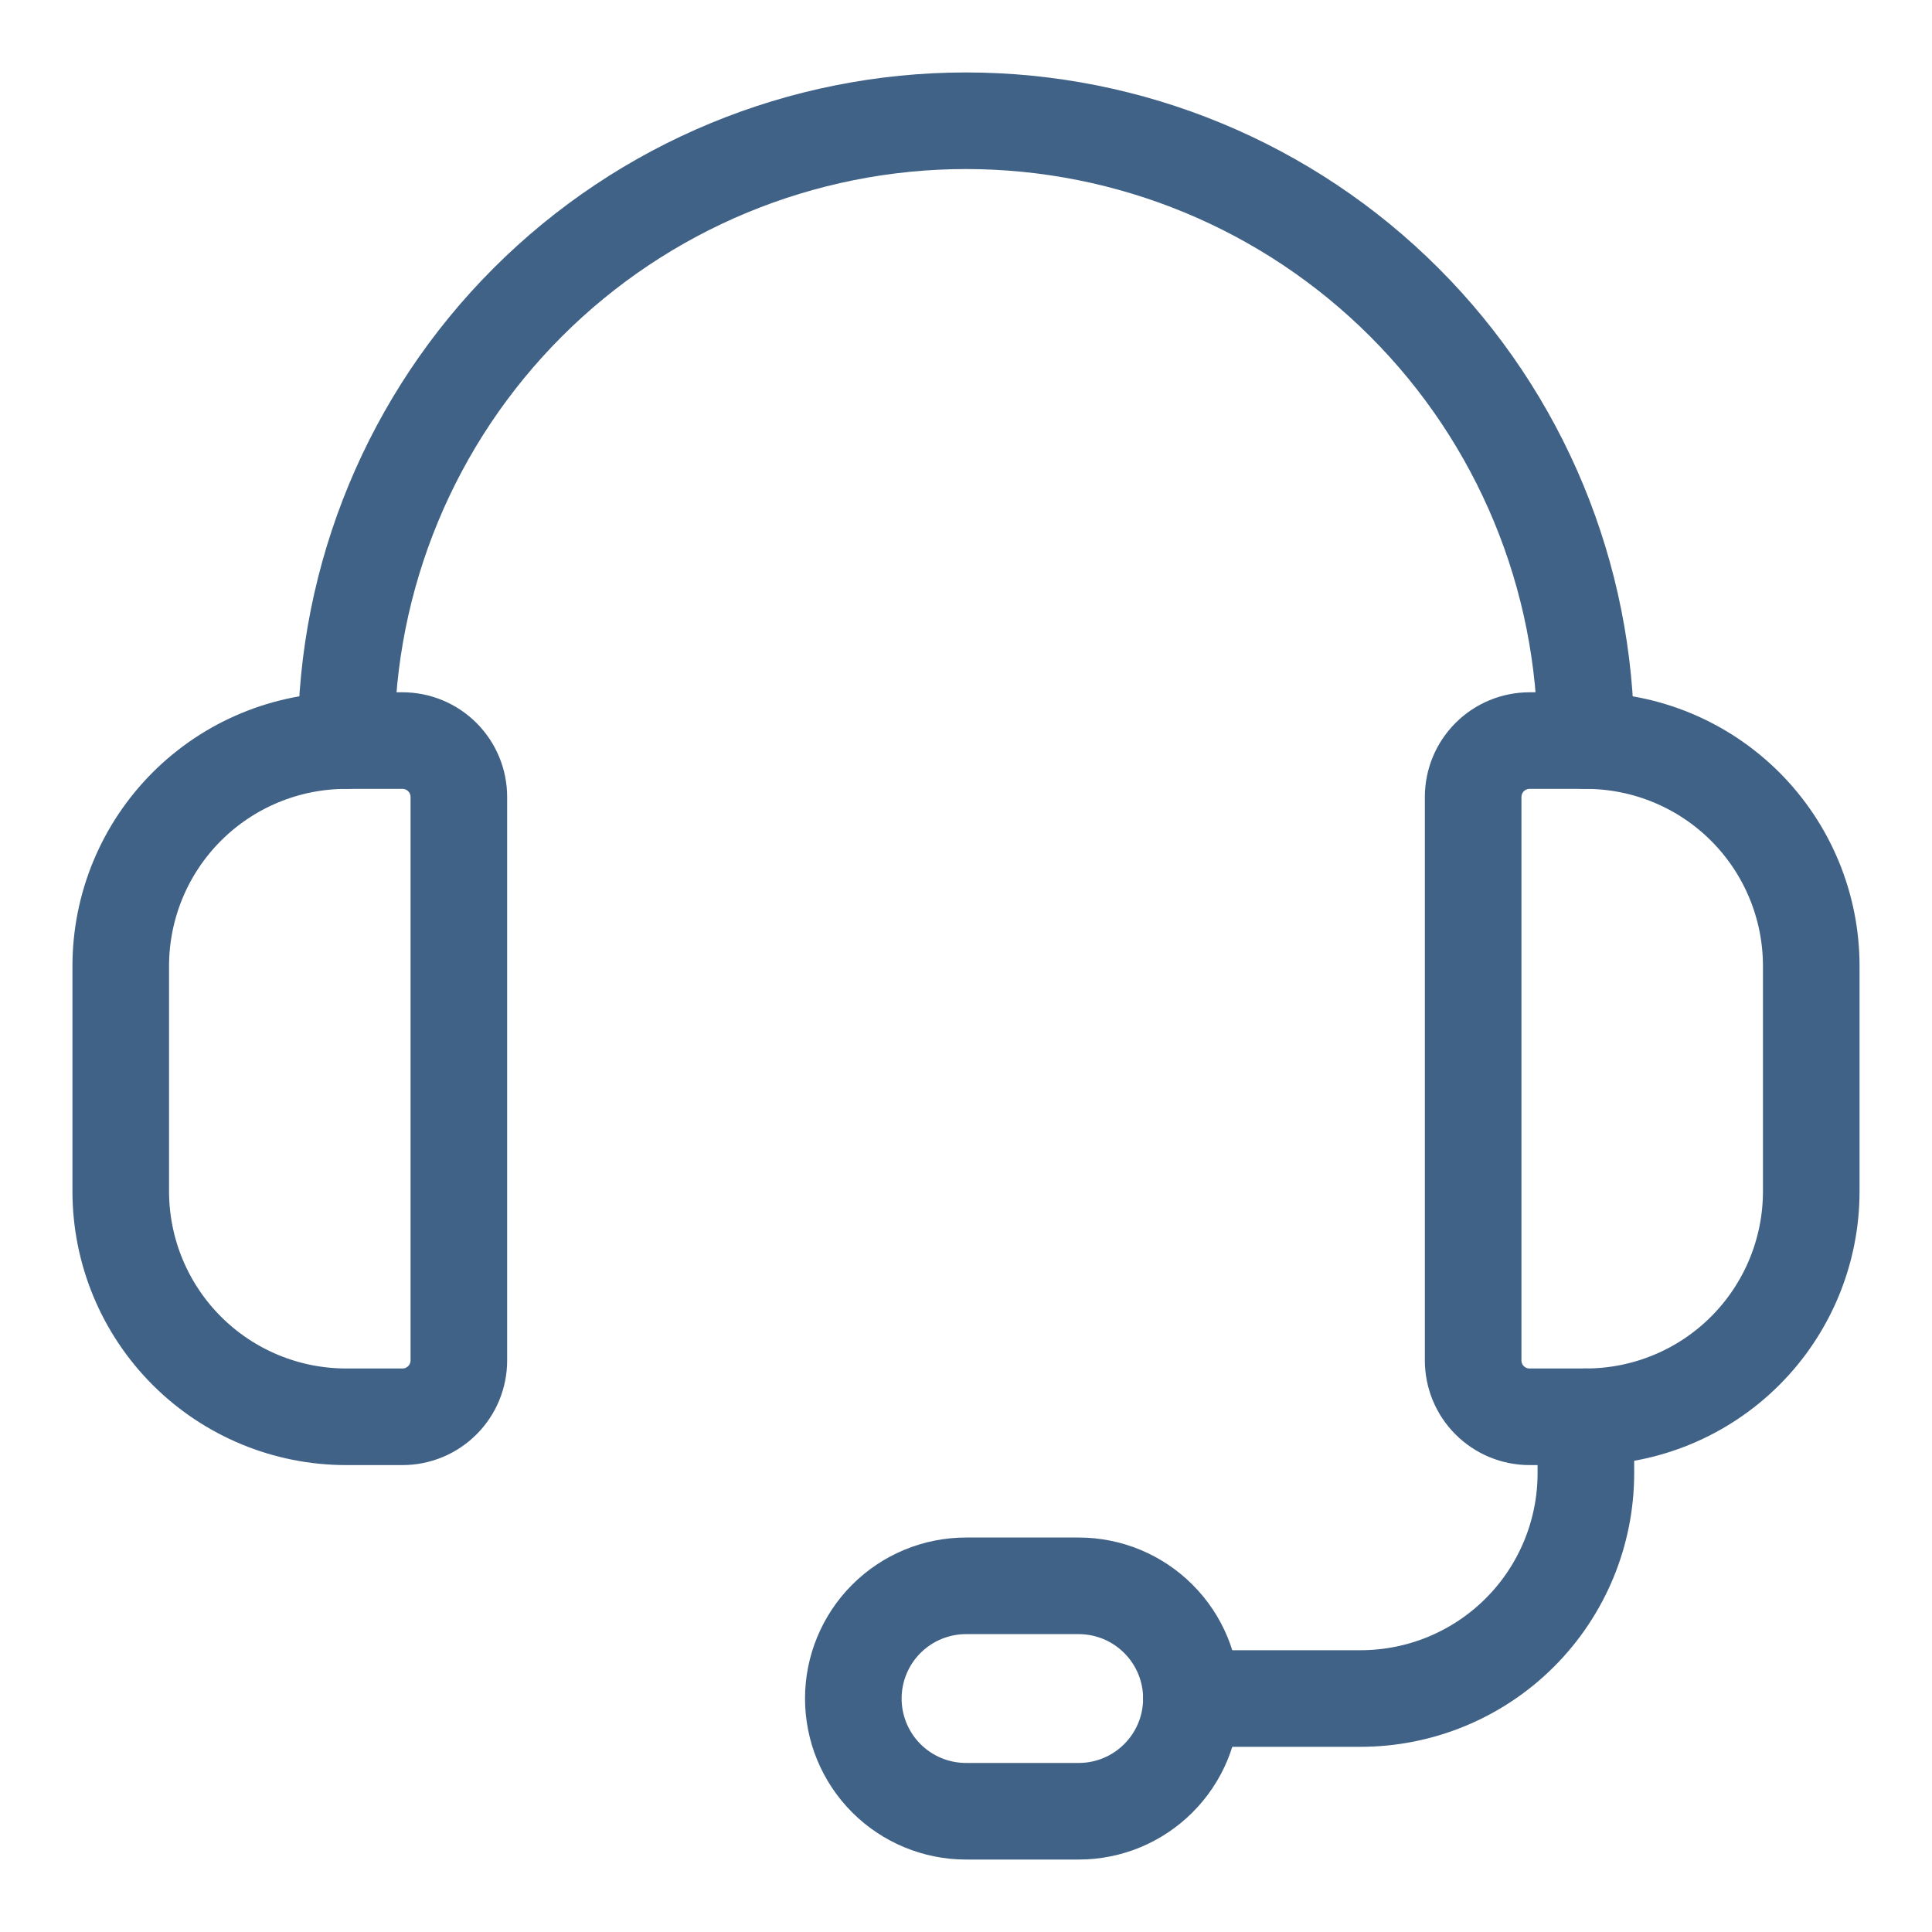 <svg width="40" height="40" viewBox="0 0 40 40" fill="none" xmlns="http://www.w3.org/2000/svg">
<g opacity="0.9">
<path d="M8.333 29.333H7.167C5.929 29.333 4.742 28.841 3.867 27.966C2.992 27.091 2.5 25.904 2.5 24.666V20C2.5 18.762 2.992 17.575 3.867 16.7C4.742 15.825 5.929 15.333 7.167 15.333H8.333C8.643 15.333 8.939 15.456 9.158 15.675C9.377 15.894 9.5 16.191 9.5 16.5V28.166C9.5 28.476 9.377 28.773 9.158 28.991C8.939 29.21 8.643 29.333 8.333 29.333Z" stroke="#2C517A" stroke-width="2" stroke-linecap="round" stroke-linejoin="round"/>
<path d="M32.833 29.333H31.667C31.357 29.333 31.061 29.21 30.842 28.991C30.623 28.773 30.5 28.476 30.5 28.166V16.5C30.5 16.191 30.623 15.894 30.842 15.675C31.061 15.456 31.357 15.333 31.667 15.333H32.833C34.071 15.333 35.258 15.825 36.133 16.7C37.008 17.575 37.5 18.762 37.5 20V24.666C37.5 25.904 37.008 27.091 36.133 27.966C35.258 28.841 34.071 29.333 32.833 29.333Z" stroke="#2C517A" stroke-width="2" stroke-linecap="round" stroke-linejoin="round"/>
<path d="M7.167 15.333C7.167 11.93 8.519 8.665 10.926 6.259C13.332 3.852 16.597 2.5 20 2.5V2.5C23.404 2.5 26.668 3.852 29.075 6.259C31.482 8.665 32.834 11.93 32.834 15.333" stroke="#2C517A" stroke-width="2" stroke-linecap="round" stroke-linejoin="round"/>
<path d="M24.667 35.166H28.167C29.405 35.166 30.592 34.675 31.467 33.8C32.342 32.925 32.834 31.738 32.834 30.5V29.333" stroke="#2C517A" stroke-width="2" stroke-linecap="round" stroke-linejoin="round"/>
<path d="M22.334 37.5H20C19.381 37.5 18.788 37.254 18.35 36.816C17.913 36.379 17.667 35.785 17.667 35.166C17.667 34.548 17.913 33.954 18.35 33.517C18.788 33.079 19.381 32.833 20 32.833H22.334C22.953 32.833 23.546 33.079 23.983 33.517C24.421 33.954 24.667 34.548 24.667 35.166C24.667 35.785 24.421 36.379 23.983 36.816C23.546 37.254 22.953 37.5 22.334 37.5Z" stroke="#2C517A" stroke-width="2" stroke-linecap="round" stroke-linejoin="round"/>
</g>
</svg>
